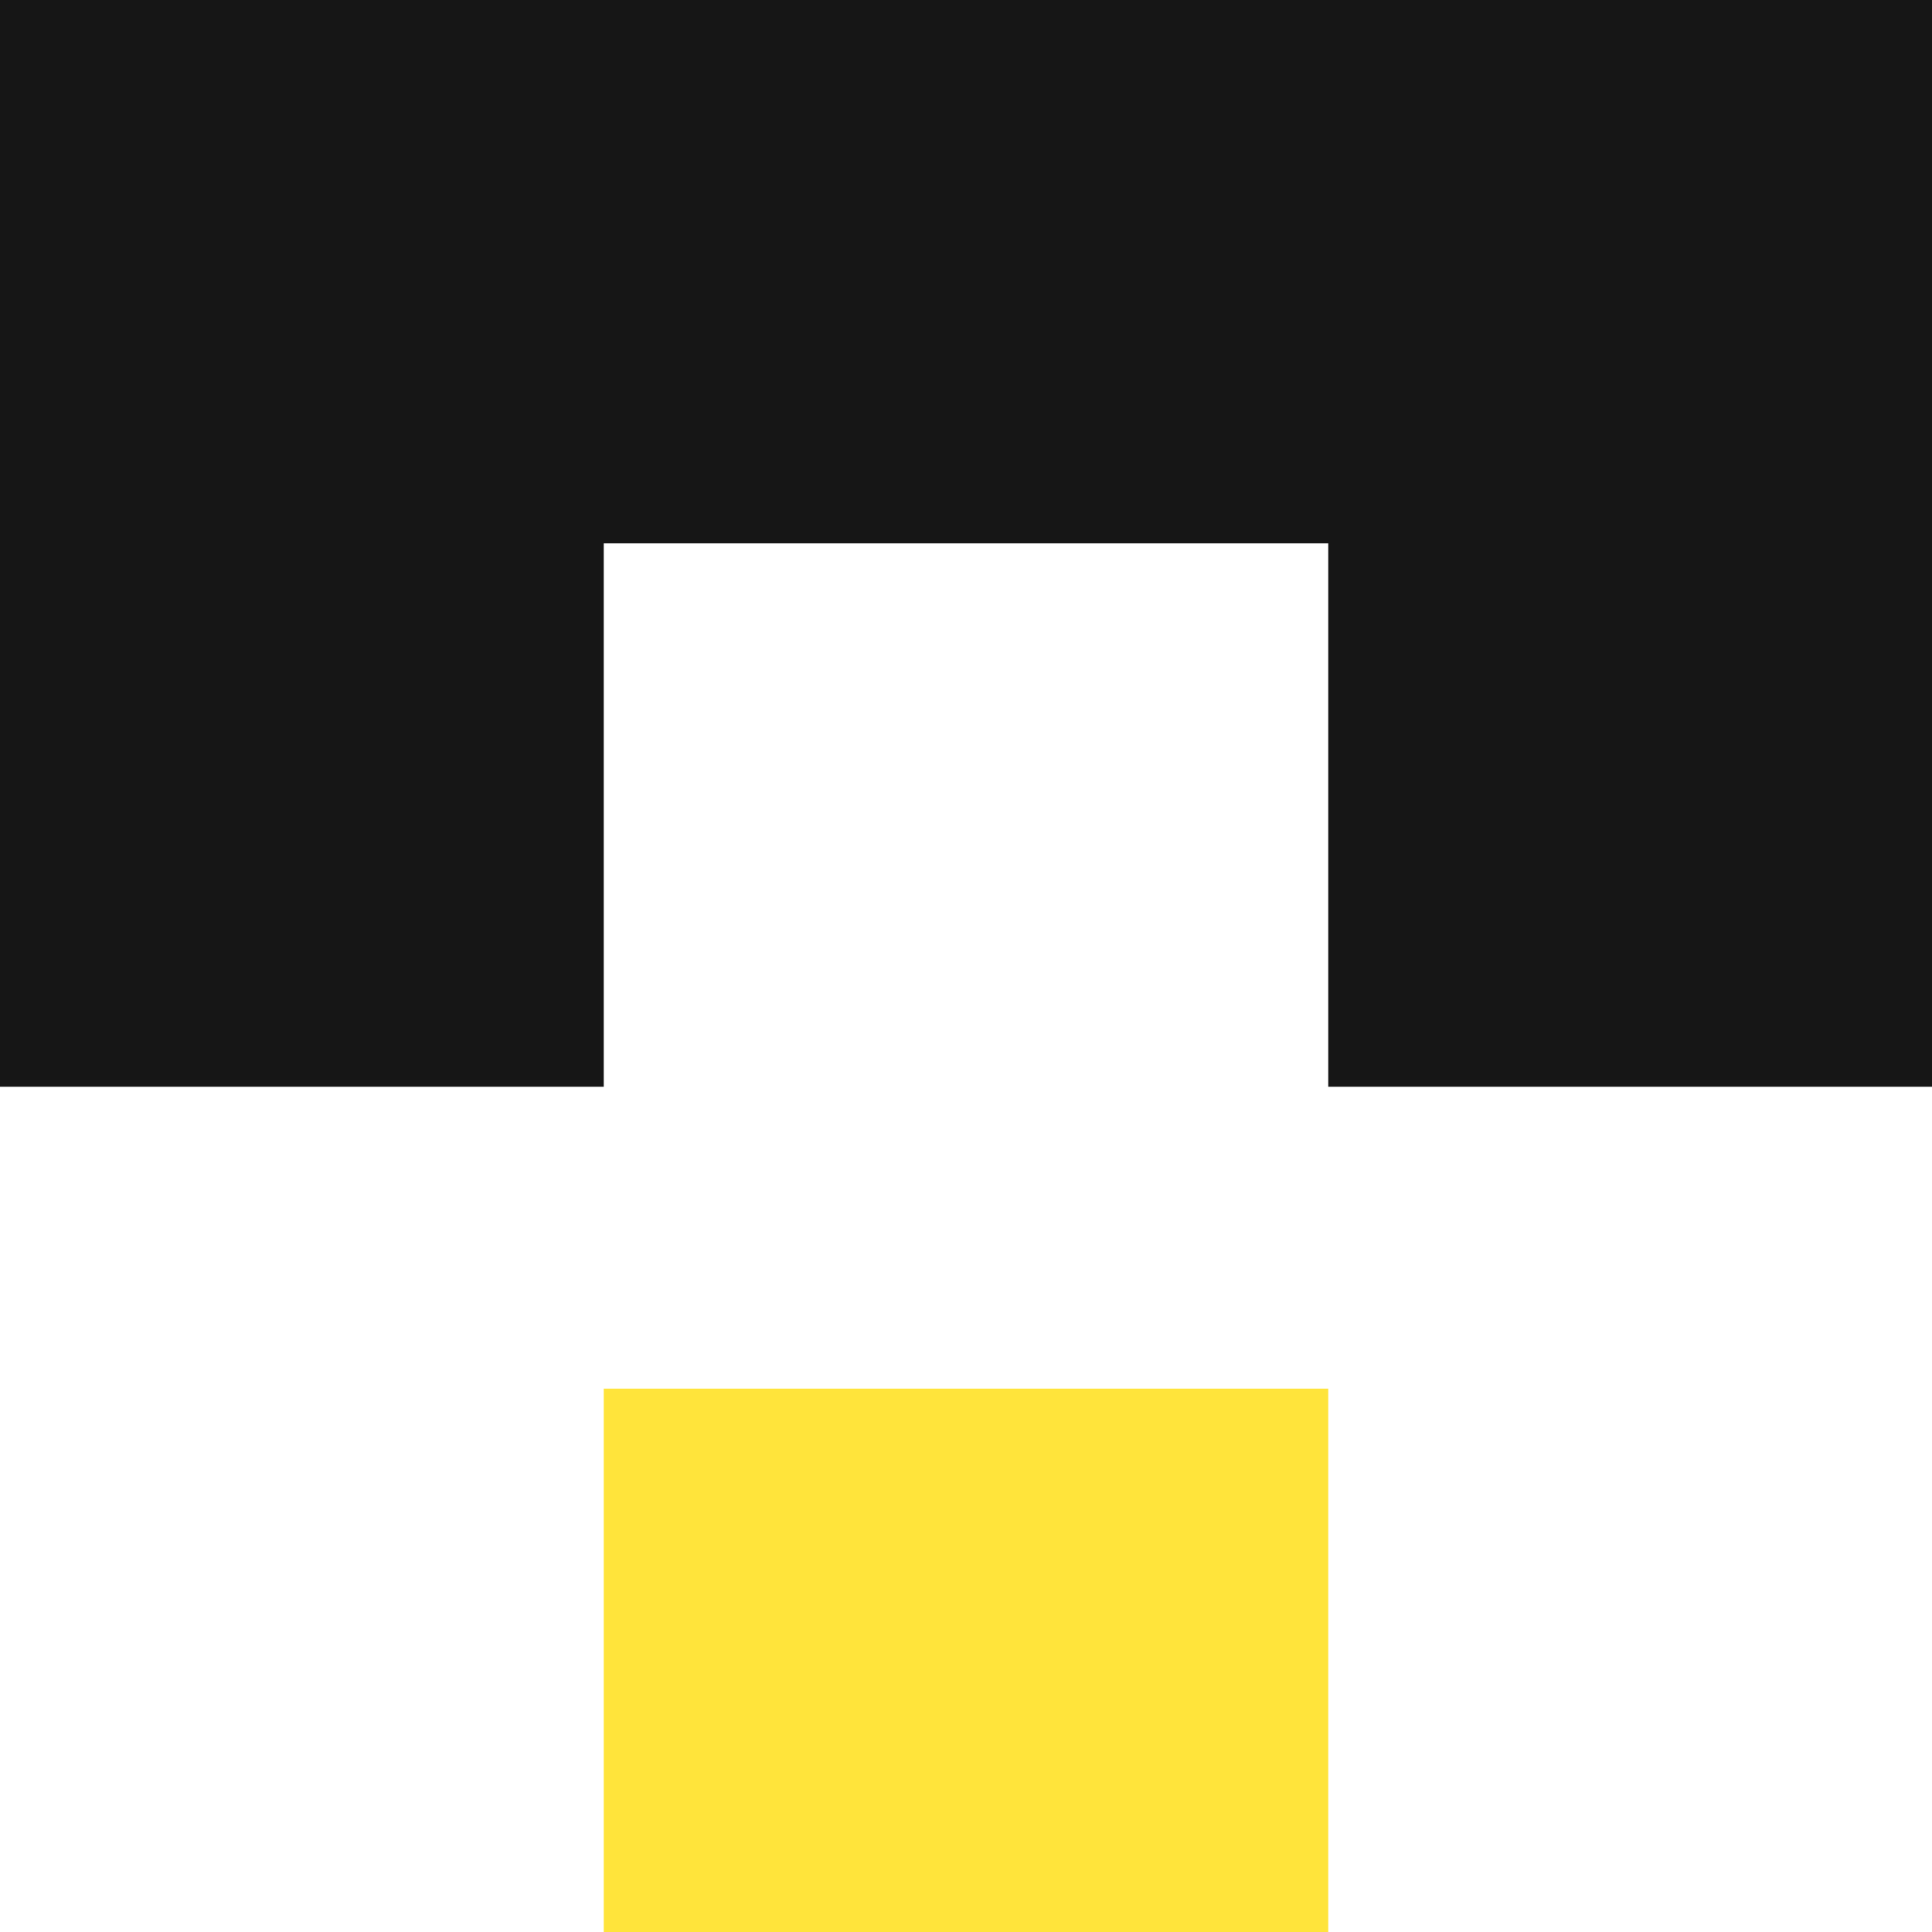 <svg version="1.2" xmlns="http://www.w3.org/2000/svg" viewBox="0 0 32 32" width="32" height="32">
	<title>new-svg</title>
	<style>
		.s0 { fill: #161616 } 
		.s1 { fill: #ffe43b } 
	</style>
	<path id="Shape 2" class="s0" d="m32 0v18h-10v-18z"/>
	<path id="Shape 3" class="s0" d="m10 0v18h-10v-18z"/>
	<path id="Shape 4" class="s0" d="m32 0v9h-32v-9z"/>
	<path id="Shape 1" class="s1" d="m22 23v9h-12v-9z"/>
</svg>